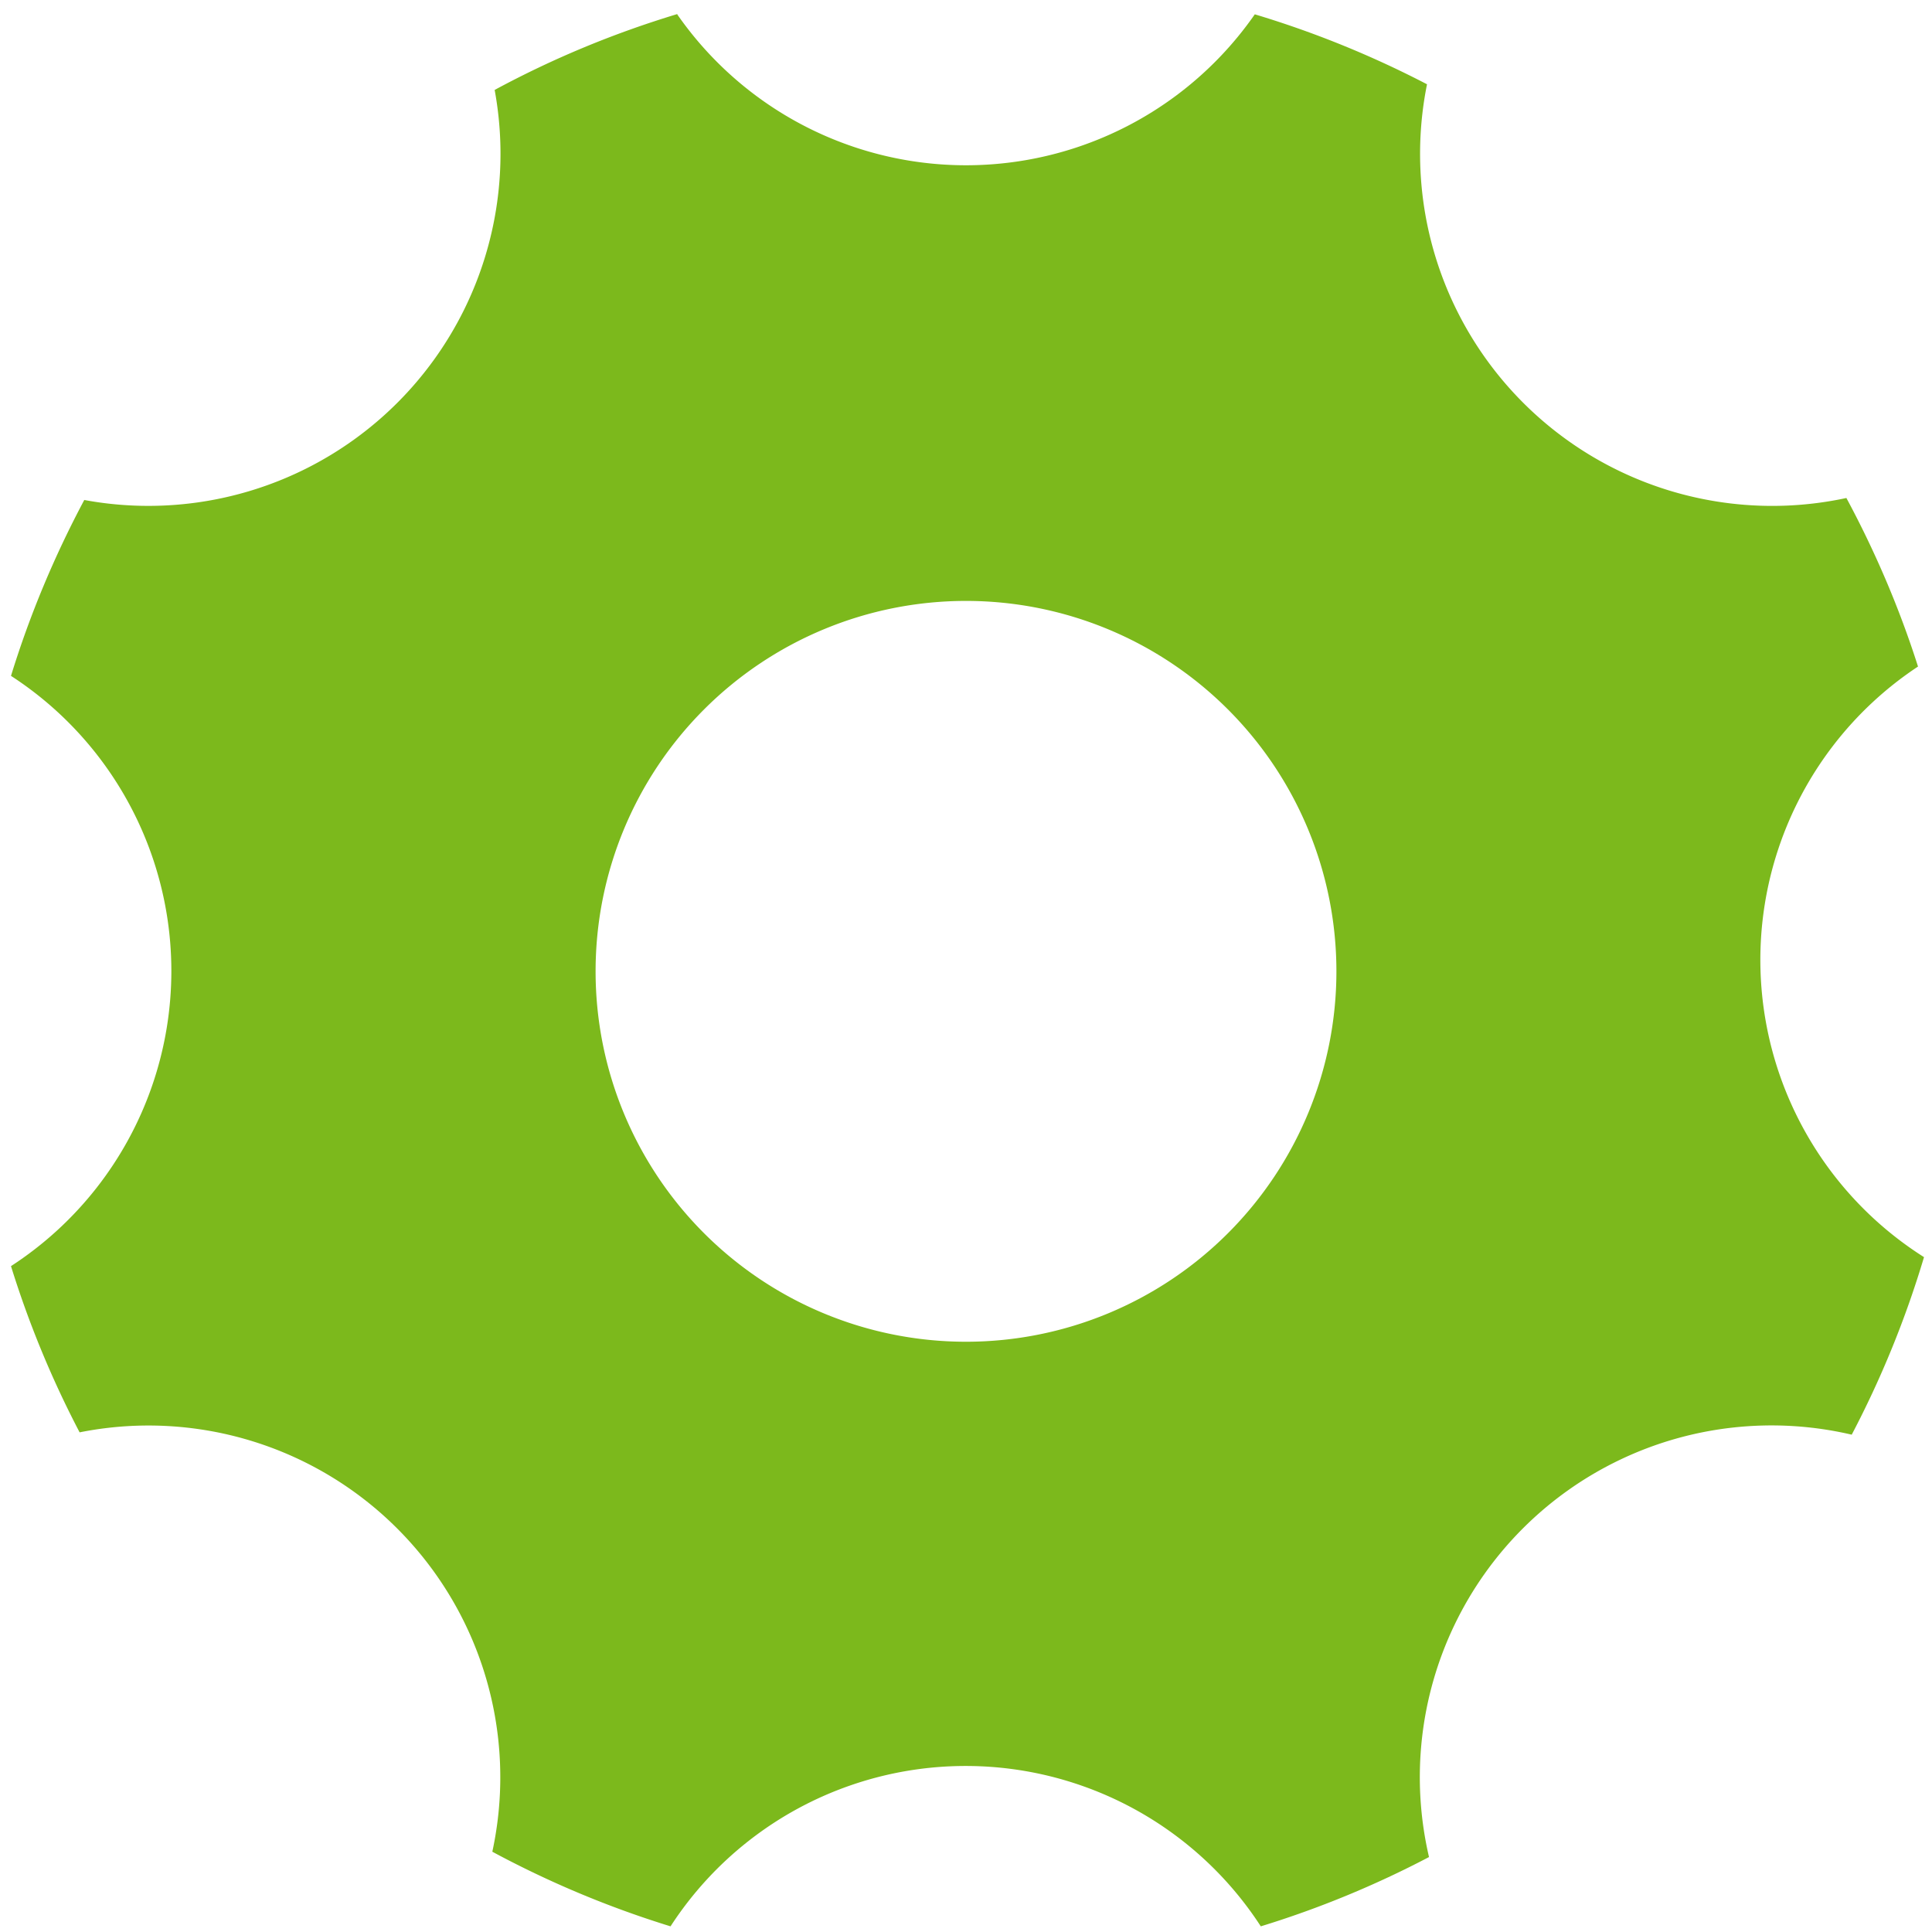 <svg xmlns="http://www.w3.org/2000/svg" width="58" height="58" viewBox="0 0 58 58"><path fill="#7cb91c" d="M20.33.43a10.56 10.56 0 0 0 17.34 0 29.8 29.8 0 0 1 5.17 2.1 10.57 10.57 0 0 0 12.59 12.42c.86 1.6 1.59 3.3 2.15 5.06a10.56 10.56 0 0 0 .18 17.73 29.8 29.8 0 0 1-2.17 5.33A10.56 10.56 0 0 0 42.9 55.75c-1.6.84-3.29 1.54-5.05 2.08a10.56 10.56 0 0 0-17.72 0 29.82 29.82 0 0 1-5.35-2.24A10.56 10.56 0 0 0 2.39 43a29.81 29.81 0 0 1-2.06-4.99 10.56 10.56 0 0 0 0-17.72c.57-1.85 1.31-3.61 2.2-5.28A10.57 10.57 0 0 0 14.85 2.7c1.74-.94 3.57-1.7 5.49-2.28zm-2.45 28.73a11.12 11.12 0 1 0 22.24 0 11.12 11.12 0 0 0-22.24 0z"/></svg>